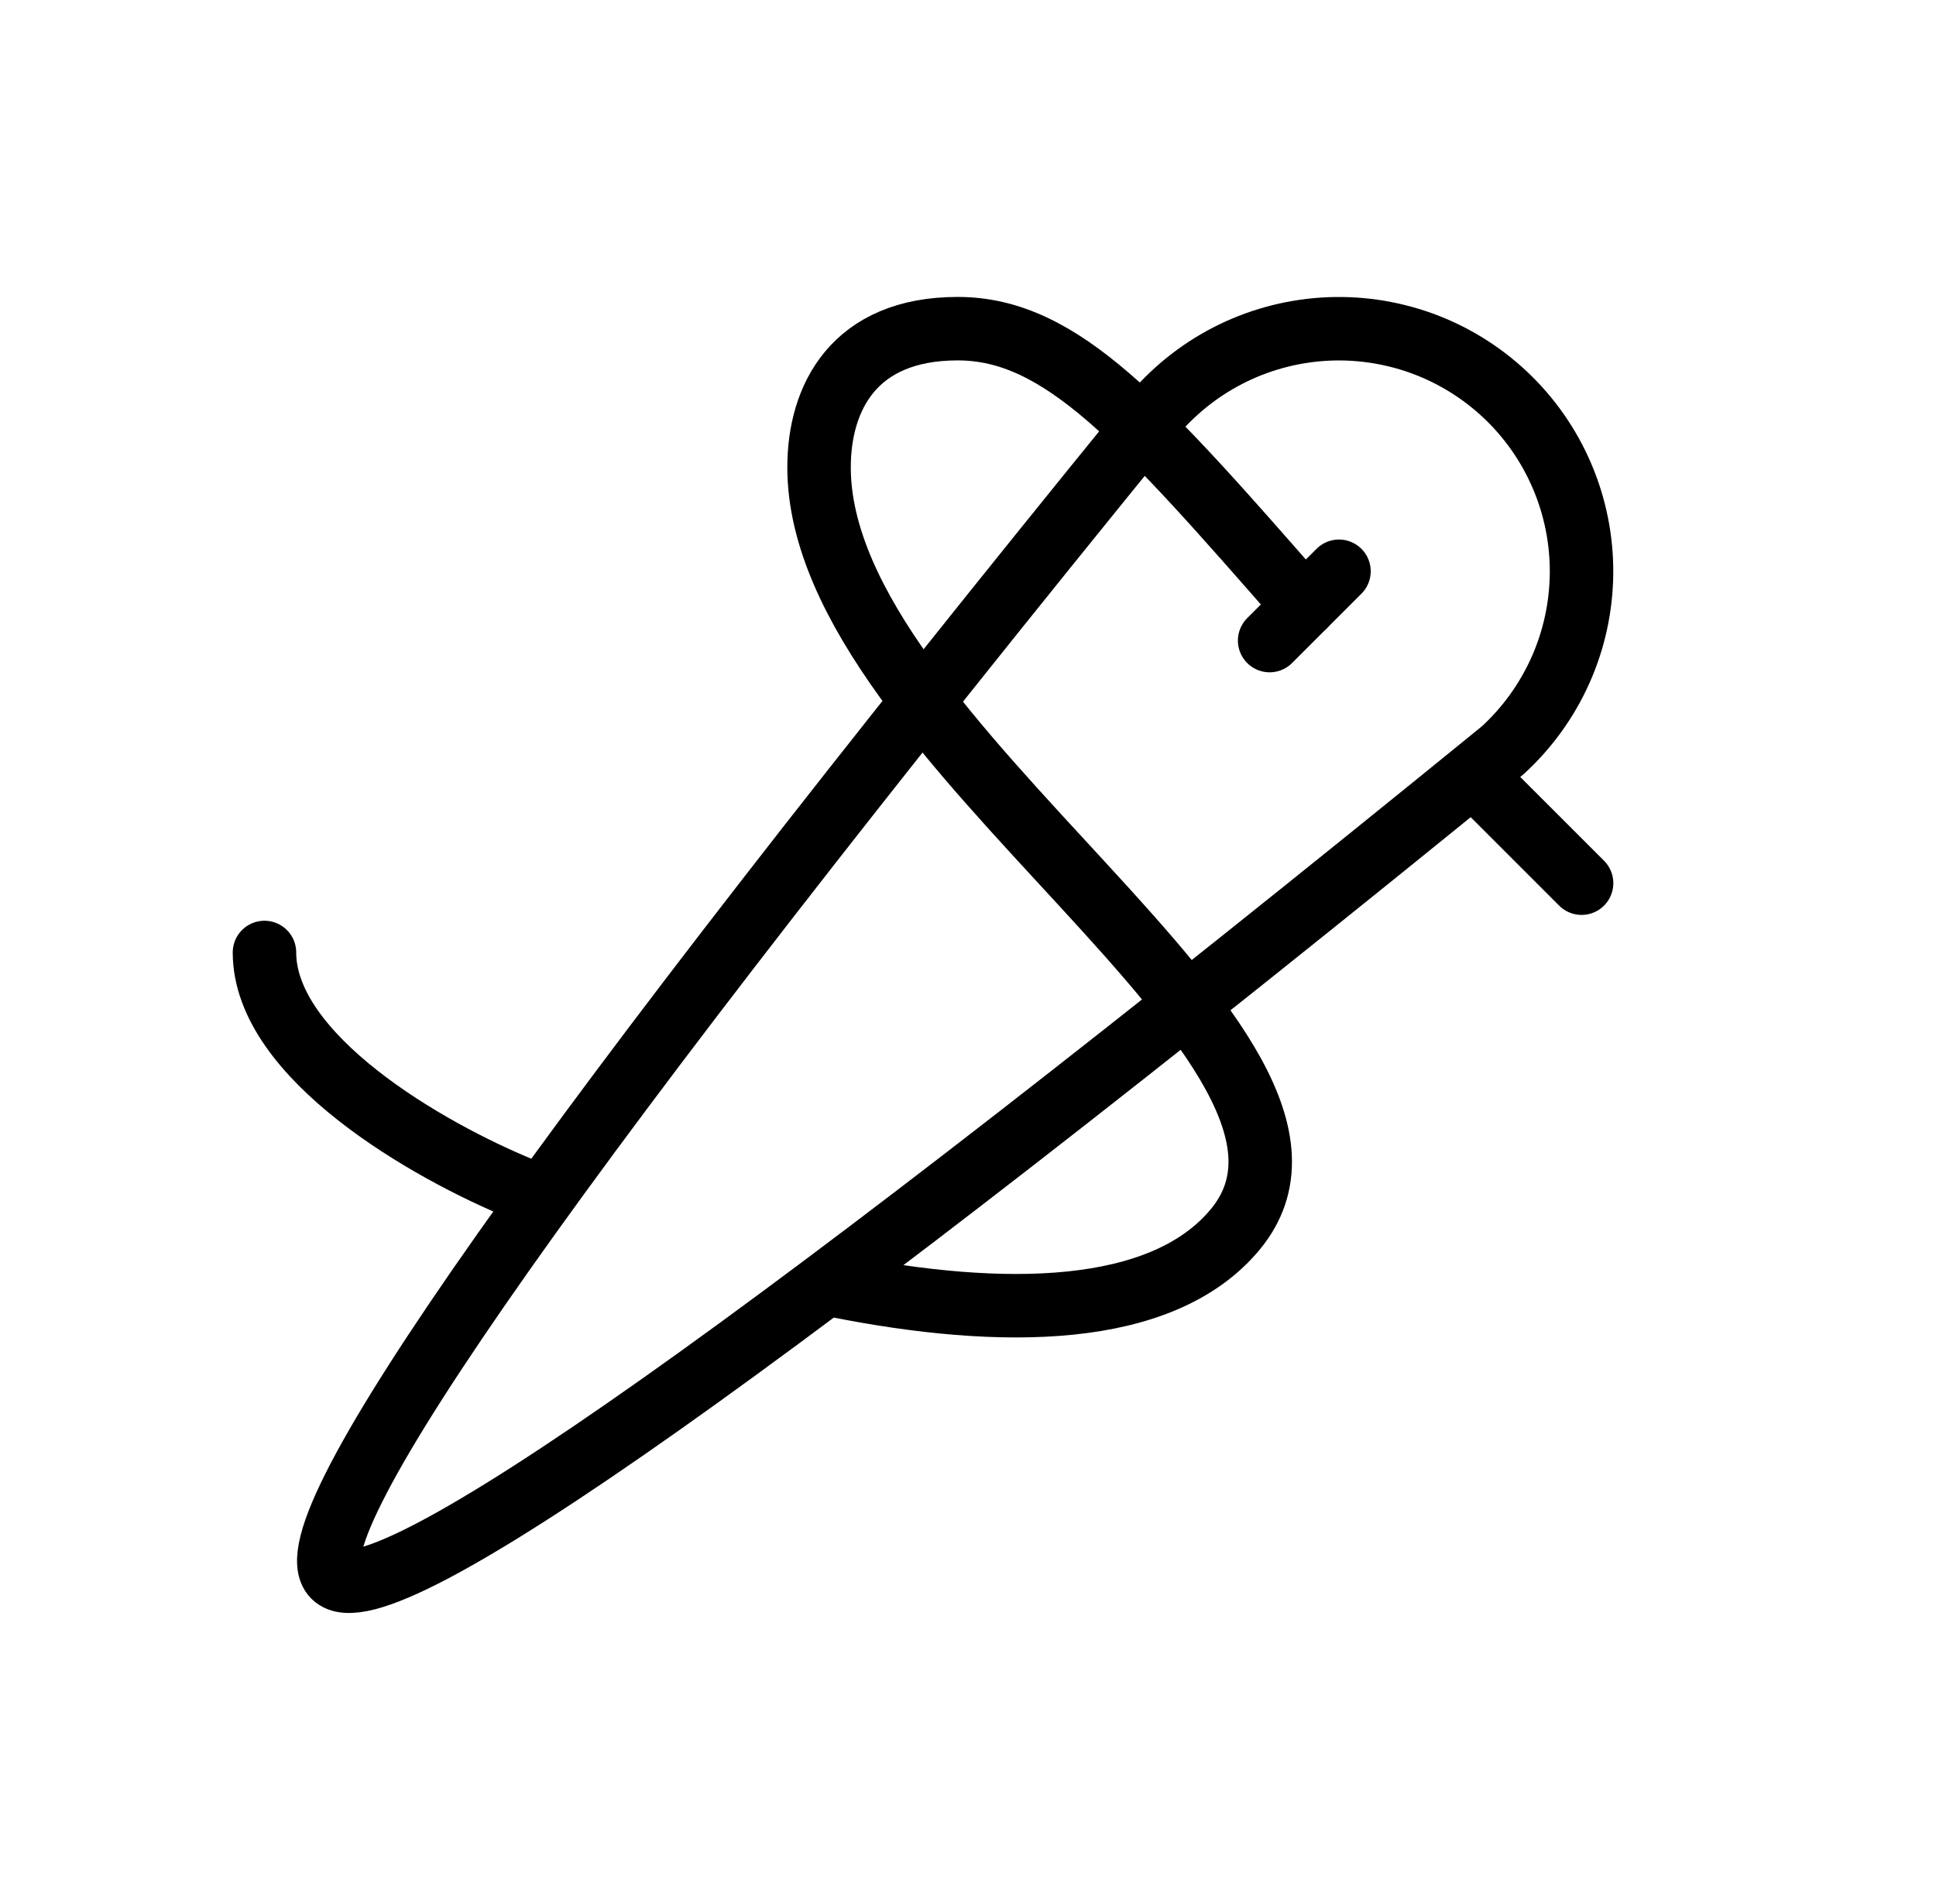 <svg xmlns="http://www.w3.org/2000/svg" fill="none" viewBox="0 0 61 60" height="60" width="61">
<path stroke-linejoin="round" stroke-linecap="round" stroke-width="2" stroke="black" d="M42.189 18.002L40.004 20.186M10.518 49.672C9.061 48.216 17.642 36.052 36.258 13.177C36.922 12.362 37.746 11.692 38.68 11.21C39.614 10.728 40.637 10.444 41.686 10.375C42.734 10.306 43.786 10.455 44.775 10.81C45.764 11.166 46.668 11.722 47.433 12.443C48.197 13.164 48.805 14.035 49.217 15.002C49.63 15.968 49.839 17.009 49.831 18.06C49.823 19.111 49.599 20.149 49.172 21.109C48.745 22.069 48.125 22.931 47.35 23.641C24.252 42.452 11.974 51.129 10.518 49.672Z"></path>
<path stroke-linejoin="round" stroke-linecap="round" stroke-width="2" stroke="black" d="M41.096 19.094C36.001 13.268 33.452 10.357 30.175 10.357C26.899 10.357 25.807 12.541 25.807 14.725C25.807 23.462 43.632 33.086 38.912 38.752C36.606 41.521 31.567 41.558 26.353 40.517M16.5 37.496C13.457 36.262 8.333 33.291 8.333 30.015M46.557 24.554L49.833 27.831"></path>
</svg>
